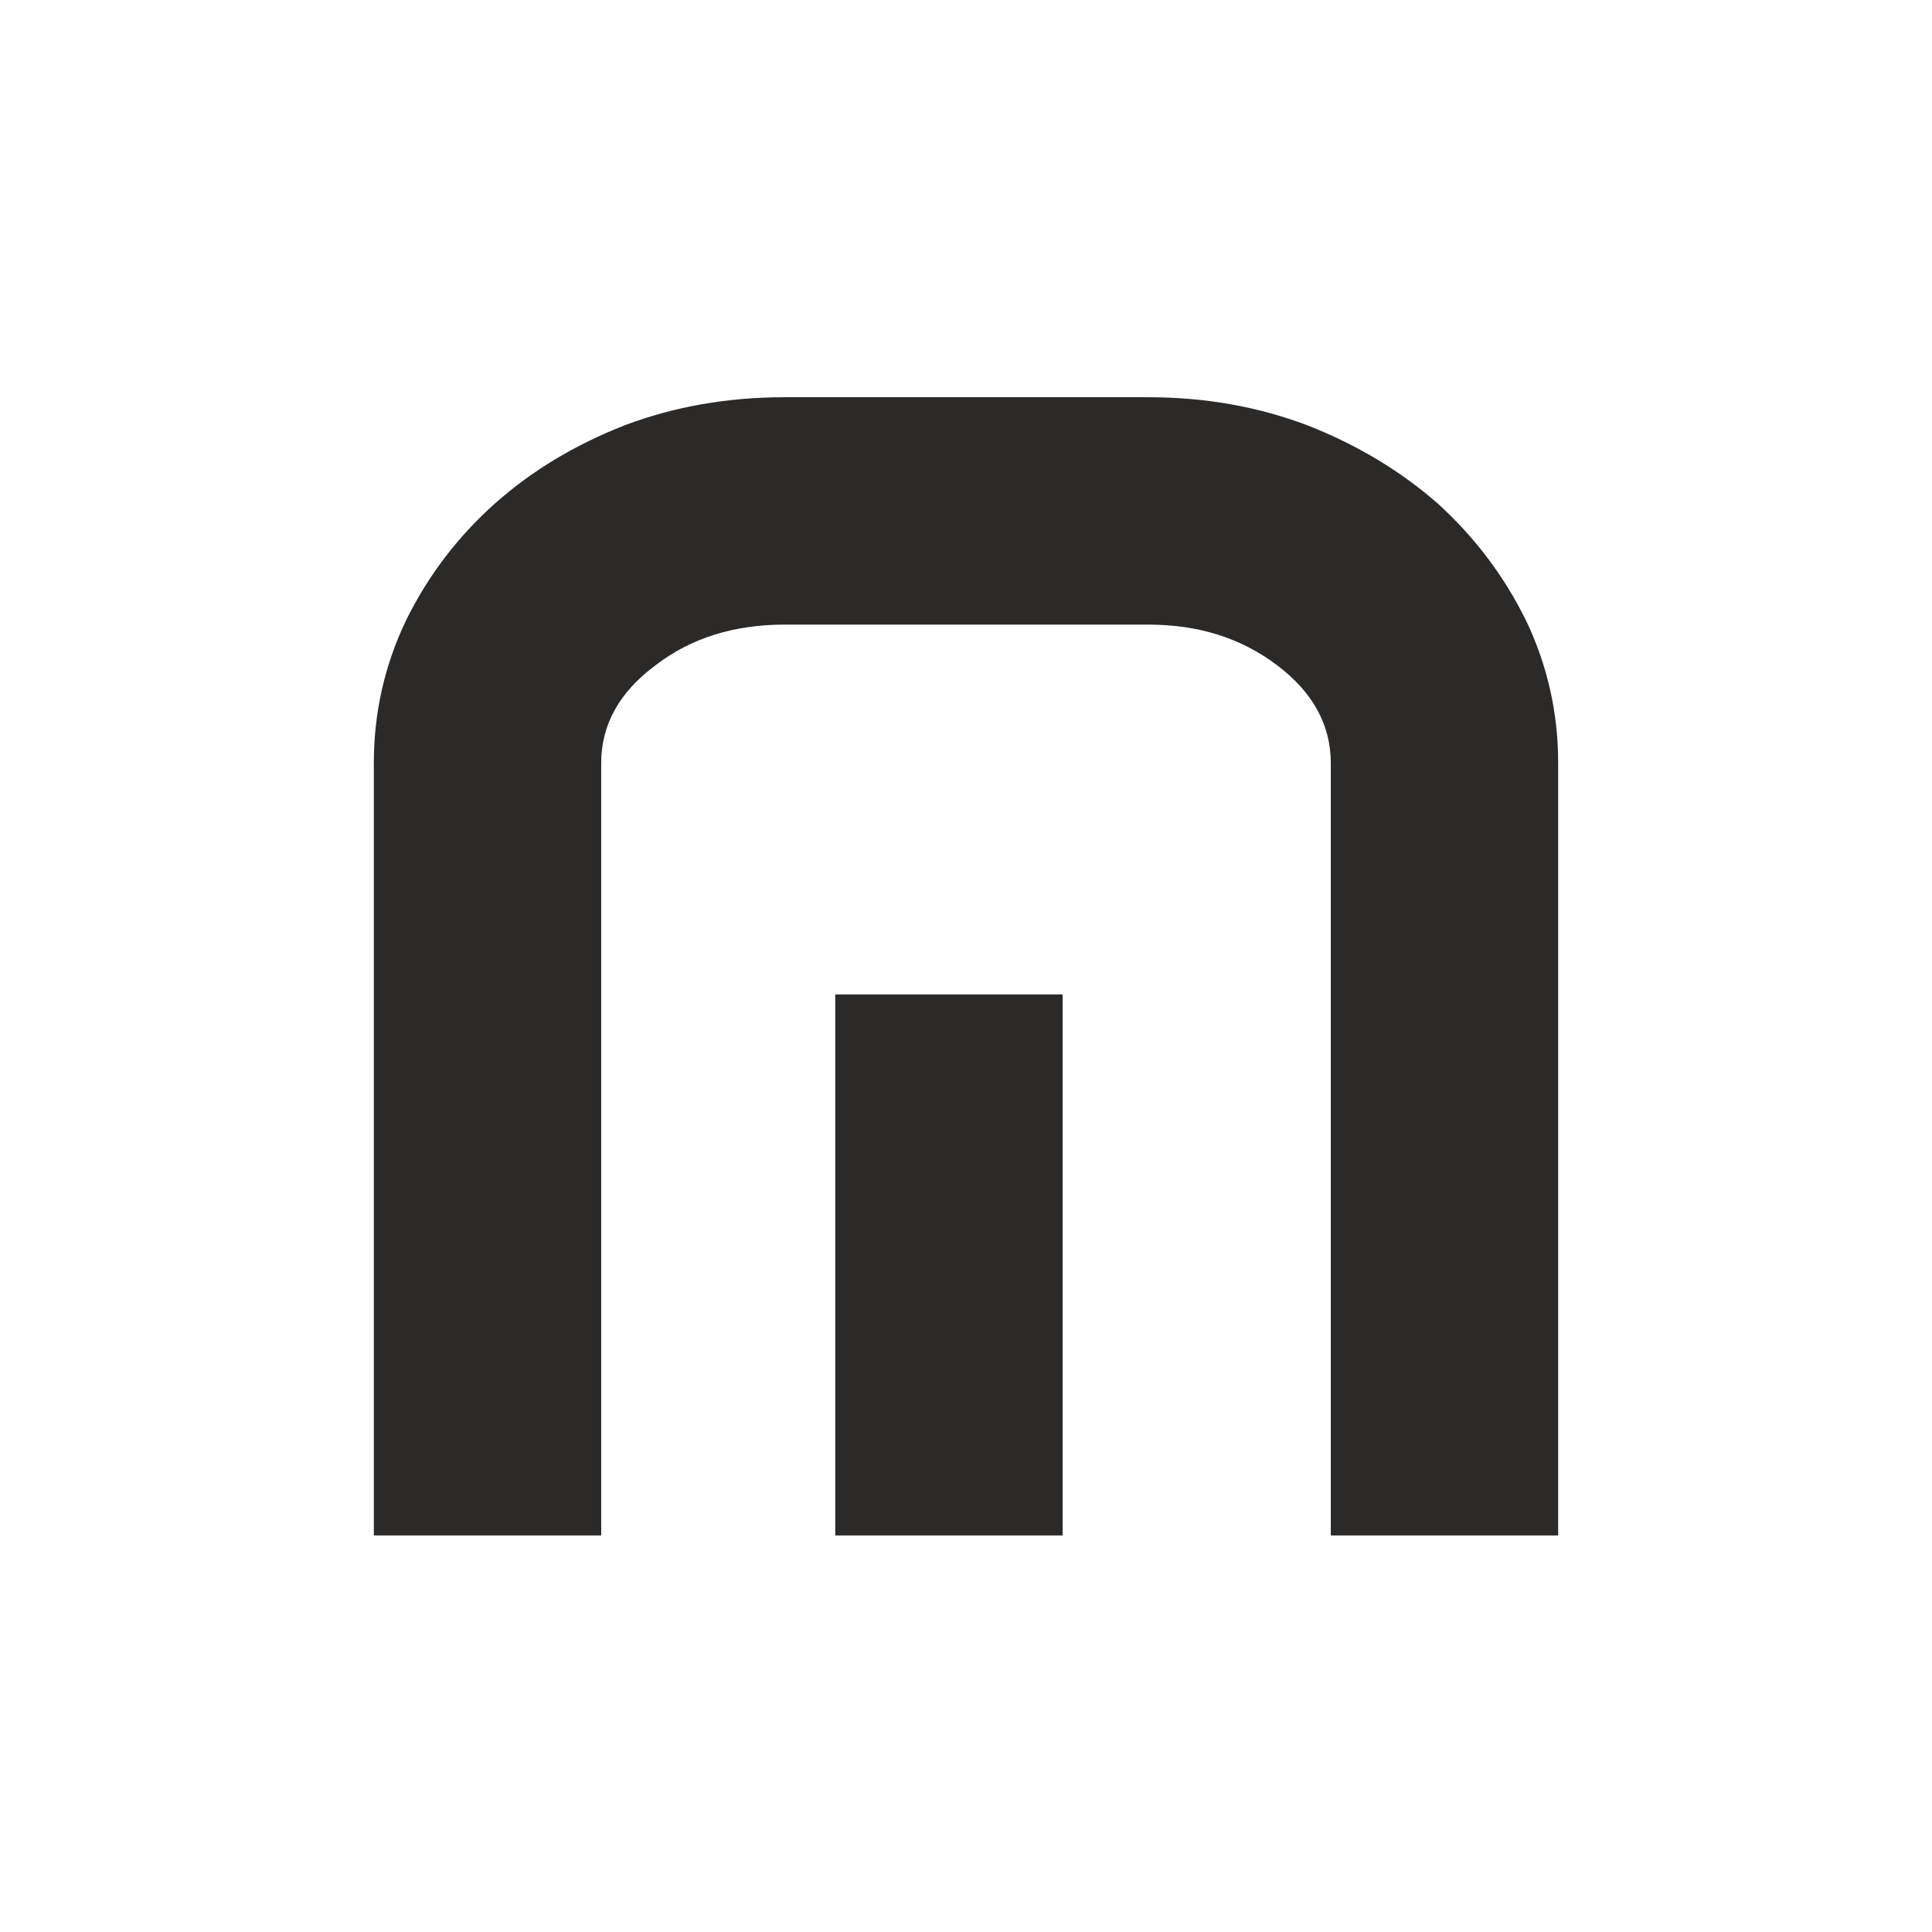 <?xml version="1.0" encoding="UTF-8"?>
<!DOCTYPE svg PUBLIC "-//W3C//DTD SVG 1.1//EN" "http://www.w3.org/Graphics/SVG/1.1/DTD/svg11.dtd">
<!-- Creator: CorelDRAW 2021 (64-Bit) -->
<svg xmlns="http://www.w3.org/2000/svg" xml:space="preserve" width="200px" height="200px" version="1.1" style="shape-rendering:geometricPrecision; text-rendering:geometricPrecision; image-rendering:optimizeQuality; fill-rule:evenodd; clip-rule:evenodd"
viewBox="0 0 28.89 28.89"
 xmlns:xlink="http://www.w3.org/1999/xlink"
 xmlns:xodm="http://www.corel.com/coreldraw/odm/2003">
 <defs>
  <style type="text/css">
   <![CDATA[
    .fil0 {fill:none}
    .fil1 {fill:#2B2A29;fill-rule:nonzero}
   ]]>
  </style>
 </defs>
 <g id="Layer_x0020_1">
  <rect class="fil0" width="28.89" height="28.89"/>
  <path class="fil1" d="M17.17 5.94c0.85,0 1.64,0.14 2.38,0.42 0.74,0.29 1.39,0.68 1.95,1.17 0.55,0.5 0.99,1.08 1.32,1.75 0.32,0.67 0.48,1.38 0.48,2.13l0 11.55 -3.4 0 0 -11.55c0,-0.57 -0.27,-1.06 -0.8,-1.46 -0.54,-0.41 -1.18,-0.61 -1.93,-0.61l-5.44 0c-0.75,0 -1.4,0.2 -1.93,0.61 -0.54,0.4 -0.81,0.89 -0.81,1.46l0 11.55 -3.4 0 0 -11.55c0,-0.75 0.16,-1.46 0.48,-2.13 0.33,-0.67 0.77,-1.25 1.33,-1.75 0.55,-0.49 1.2,-0.88 1.94,-1.17 0.74,-0.28 1.54,-0.42 2.39,-0.42l5.44 0zm-4.68 17.02l0 -8.09 3.4 0 0 8.09 -3.4 0z"/>
 </g>
</svg>
